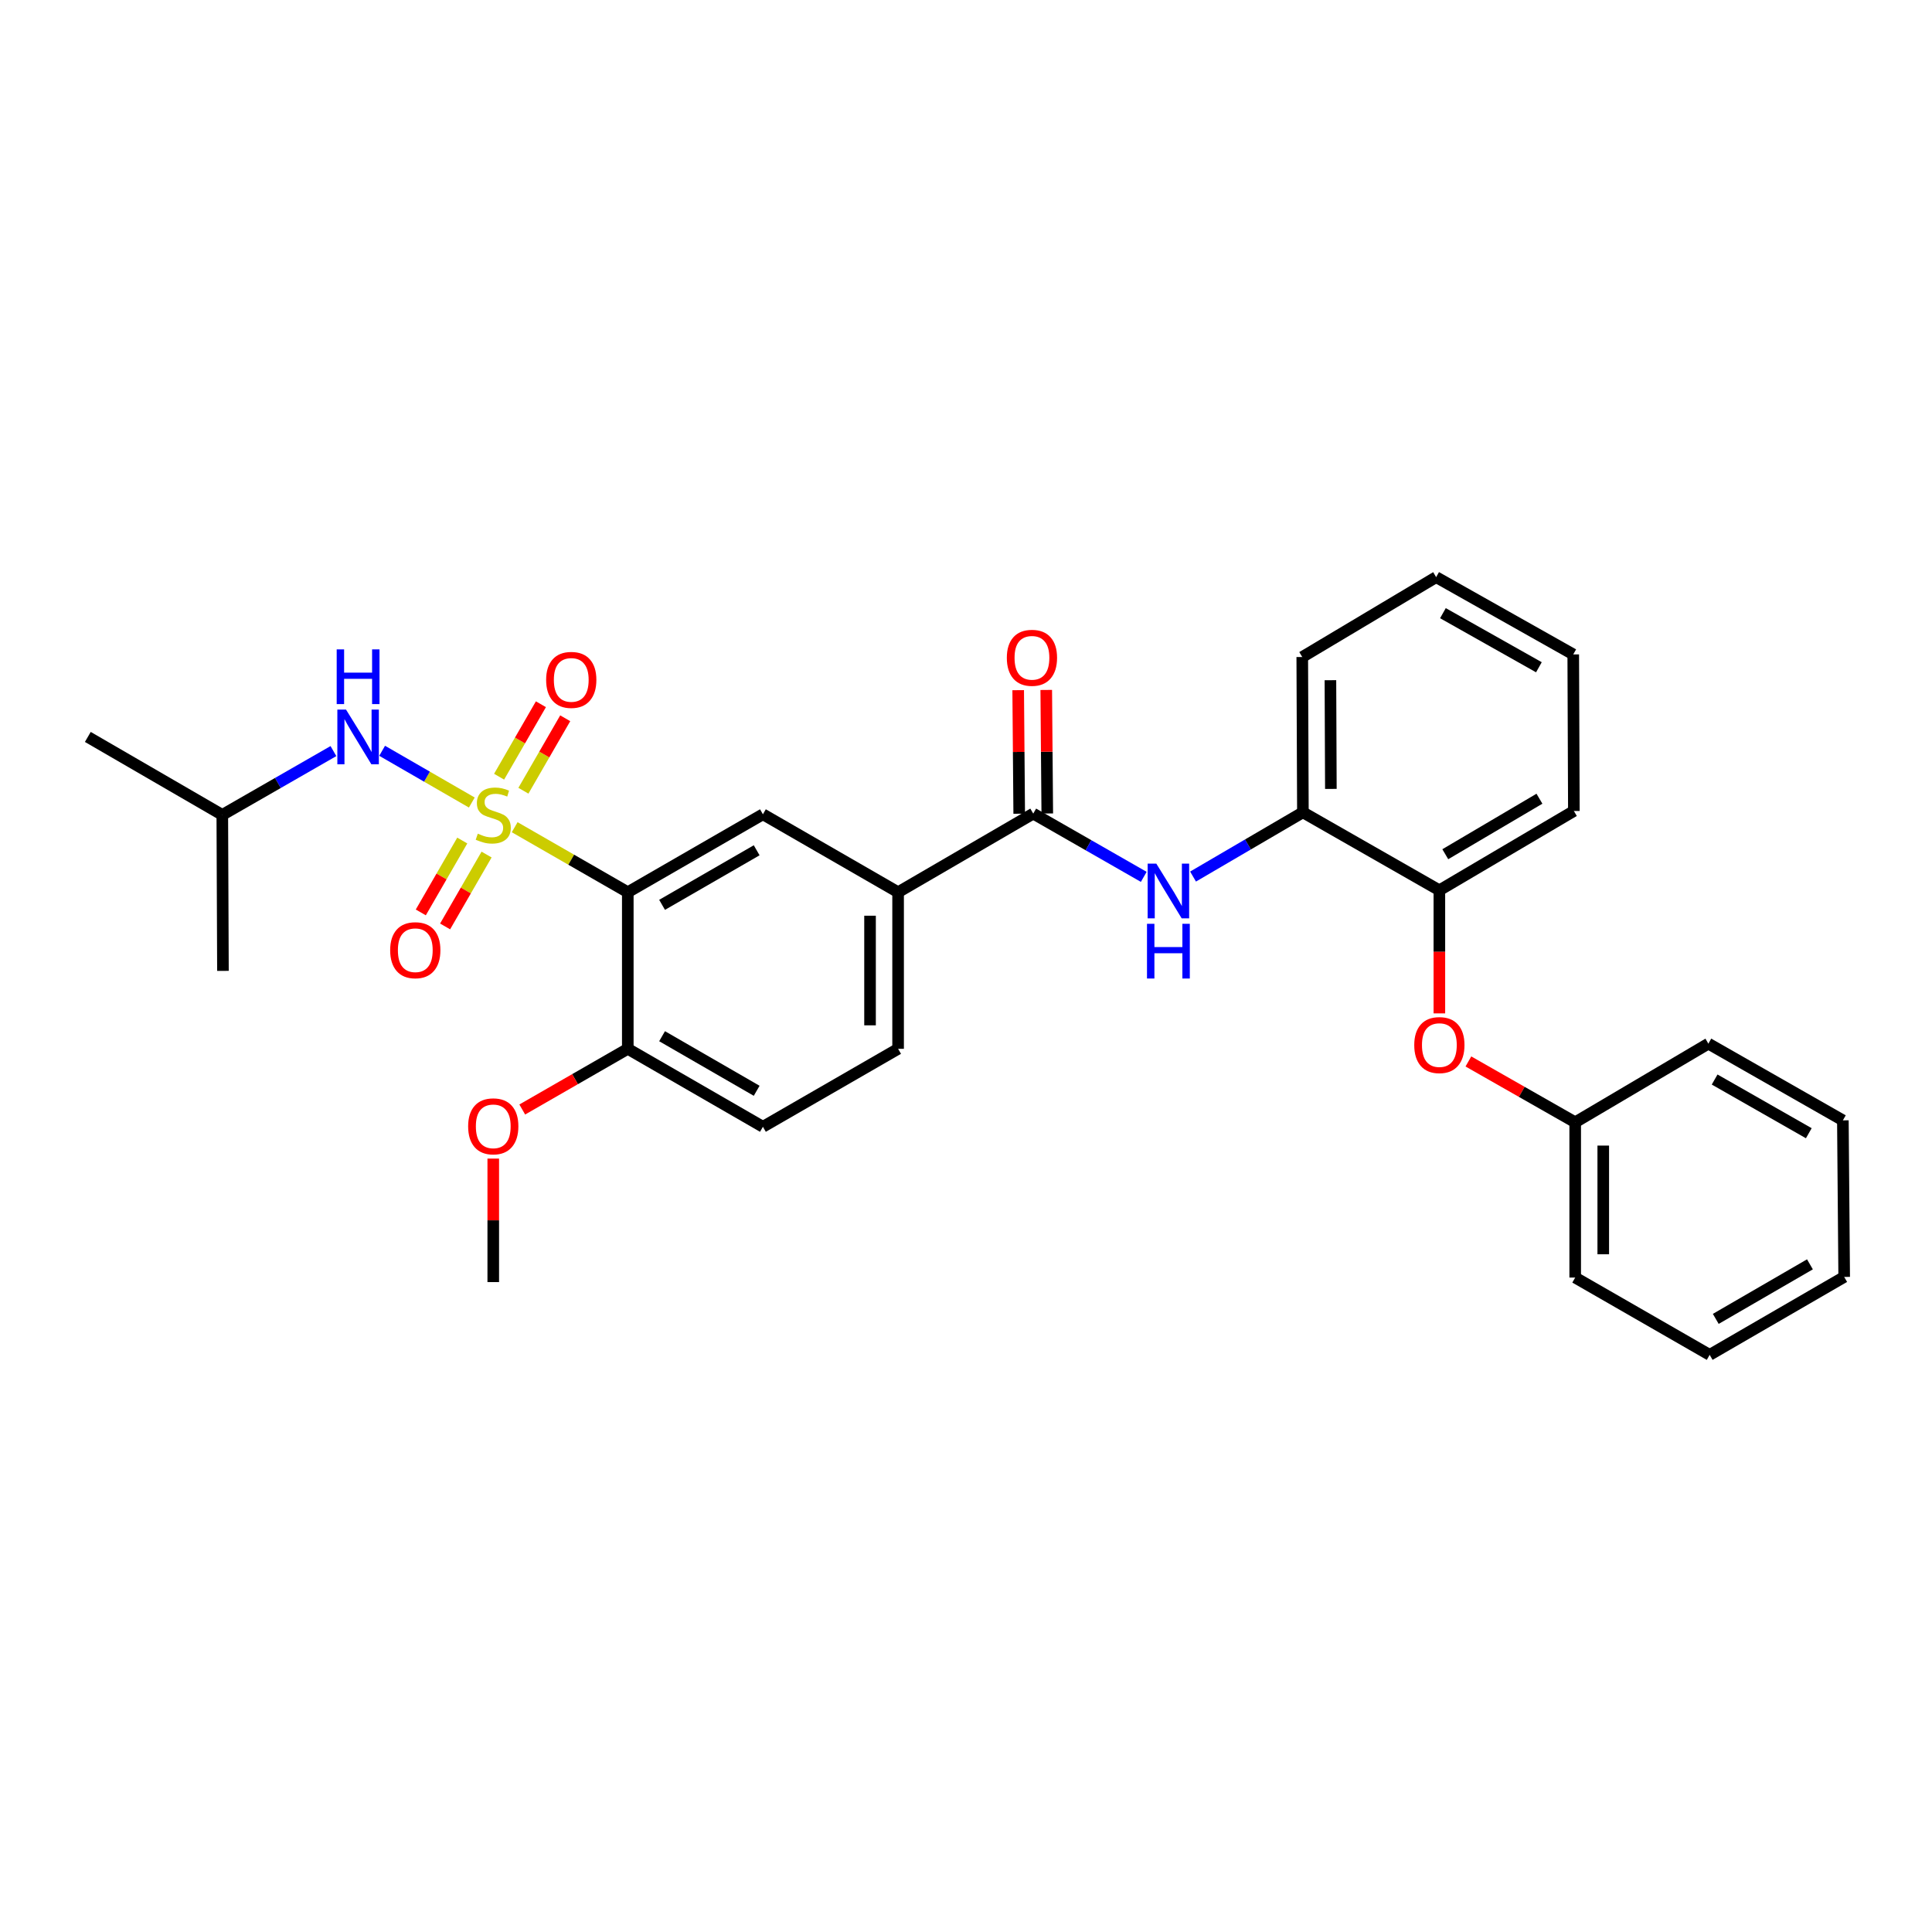 <?xml version='1.0' encoding='iso-8859-1'?>
<svg version='1.1' baseProfile='full'
              xmlns='http://www.w3.org/2000/svg'
                      xmlns:rdkit='http://www.rdkit.org/xml'
                      xmlns:xlink='http://www.w3.org/1999/xlink'
                  xml:space='preserve'
width='1000px' height='1000px' viewBox='0 0 1000 1000'>
<!-- END OF HEADER -->
<rect style='opacity:1.0;fill:#FFFFFF;stroke:none' width='1000' height='1000' x='0' y='0'> </rect>
<path class='bond-0' d='M 266.397,428.161 L 295.67,444.988' style='fill:none;fill-rule:evenodd;stroke:#CCCC00;stroke-width:6px;stroke-linecap:butt;stroke-linejoin:miter;stroke-opacity:1' />
<path class='bond-0' d='M 295.67,444.988 L 324.943,461.814' style='fill:none;fill-rule:evenodd;stroke:#000000;stroke-width:6px;stroke-linecap:butt;stroke-linejoin:miter;stroke-opacity:1' />
<path class='bond-4' d='M 244.21,415.385 L 221,401.996' style='fill:none;fill-rule:evenodd;stroke:#CCCC00;stroke-width:6px;stroke-linecap:butt;stroke-linejoin:miter;stroke-opacity:1' />
<path class='bond-4' d='M 221,401.996 L 197.791,388.607' style='fill:none;fill-rule:evenodd;stroke:#0000FF;stroke-width:6px;stroke-linecap:butt;stroke-linejoin:miter;stroke-opacity:1' />
<path class='bond-6' d='M 239.269,435.058 L 228.537,453.661' style='fill:none;fill-rule:evenodd;stroke:#CCCC00;stroke-width:6px;stroke-linecap:butt;stroke-linejoin:miter;stroke-opacity:1' />
<path class='bond-6' d='M 228.537,453.661 L 217.805,472.264' style='fill:none;fill-rule:evenodd;stroke:#FF0000;stroke-width:6px;stroke-linecap:butt;stroke-linejoin:miter;stroke-opacity:1' />
<path class='bond-6' d='M 251.851,442.316 L 241.119,460.919' style='fill:none;fill-rule:evenodd;stroke:#CCCC00;stroke-width:6px;stroke-linecap:butt;stroke-linejoin:miter;stroke-opacity:1' />
<path class='bond-6' d='M 241.119,460.919 L 230.387,479.522' style='fill:none;fill-rule:evenodd;stroke:#FF0000;stroke-width:6px;stroke-linecap:butt;stroke-linejoin:miter;stroke-opacity:1' />
<path class='bond-7' d='M 270.913,409.279 L 281.735,390.527' style='fill:none;fill-rule:evenodd;stroke:#CCCC00;stroke-width:6px;stroke-linecap:butt;stroke-linejoin:miter;stroke-opacity:1' />
<path class='bond-7' d='M 281.735,390.527 L 292.557,371.775' style='fill:none;fill-rule:evenodd;stroke:#FF0000;stroke-width:6px;stroke-linecap:butt;stroke-linejoin:miter;stroke-opacity:1' />
<path class='bond-7' d='M 258.332,402.018 L 269.155,383.266' style='fill:none;fill-rule:evenodd;stroke:#CCCC00;stroke-width:6px;stroke-linecap:butt;stroke-linejoin:miter;stroke-opacity:1' />
<path class='bond-7' d='M 269.155,383.266 L 279.977,364.514' style='fill:none;fill-rule:evenodd;stroke:#FF0000;stroke-width:6px;stroke-linecap:butt;stroke-linejoin:miter;stroke-opacity:1' />
<path class='bond-2' d='M 324.943,461.814 L 394.883,421.473' style='fill:none;fill-rule:evenodd;stroke:#000000;stroke-width:6px;stroke-linecap:butt;stroke-linejoin:miter;stroke-opacity:1' />
<path class='bond-2' d='M 342.691,468.345 L 391.65,440.107' style='fill:none;fill-rule:evenodd;stroke:#000000;stroke-width:6px;stroke-linecap:butt;stroke-linejoin:miter;stroke-opacity:1' />
<path class='bond-9' d='M 324.943,461.814 L 324.943,542.867' style='fill:none;fill-rule:evenodd;stroke:#000000;stroke-width:6px;stroke-linecap:butt;stroke-linejoin:miter;stroke-opacity:1' />
<path class='bond-1' d='M 534.805,421.118 L 464.856,461.814' style='fill:none;fill-rule:evenodd;stroke:#000000;stroke-width:6px;stroke-linecap:butt;stroke-linejoin:miter;stroke-opacity:1' />
<path class='bond-3' d='M 534.805,421.118 L 563.406,437.492' style='fill:none;fill-rule:evenodd;stroke:#000000;stroke-width:6px;stroke-linecap:butt;stroke-linejoin:miter;stroke-opacity:1' />
<path class='bond-3' d='M 563.406,437.492 L 592.006,453.866' style='fill:none;fill-rule:evenodd;stroke:#0000FF;stroke-width:6px;stroke-linecap:butt;stroke-linejoin:miter;stroke-opacity:1' />
<path class='bond-12' d='M 542.067,421.058 L 541.802,389.086' style='fill:none;fill-rule:evenodd;stroke:#000000;stroke-width:6px;stroke-linecap:butt;stroke-linejoin:miter;stroke-opacity:1' />
<path class='bond-12' d='M 541.802,389.086 L 541.537,357.114' style='fill:none;fill-rule:evenodd;stroke:#FF0000;stroke-width:6px;stroke-linecap:butt;stroke-linejoin:miter;stroke-opacity:1' />
<path class='bond-12' d='M 527.542,421.178 L 527.277,389.206' style='fill:none;fill-rule:evenodd;stroke:#000000;stroke-width:6px;stroke-linecap:butt;stroke-linejoin:miter;stroke-opacity:1' />
<path class='bond-12' d='M 527.277,389.206 L 527.012,357.235' style='fill:none;fill-rule:evenodd;stroke:#FF0000;stroke-width:6px;stroke-linecap:butt;stroke-linejoin:miter;stroke-opacity:1' />
<path class='bond-5' d='M 394.883,421.473 L 464.856,461.814' style='fill:none;fill-rule:evenodd;stroke:#000000;stroke-width:6px;stroke-linecap:butt;stroke-linejoin:miter;stroke-opacity:1' />
<path class='bond-8' d='M 617.518,453.709 L 645.949,437.082' style='fill:none;fill-rule:evenodd;stroke:#0000FF;stroke-width:6px;stroke-linecap:butt;stroke-linejoin:miter;stroke-opacity:1' />
<path class='bond-8' d='M 645.949,437.082 L 674.379,420.456' style='fill:none;fill-rule:evenodd;stroke:#000000;stroke-width:6px;stroke-linecap:butt;stroke-linejoin:miter;stroke-opacity:1' />
<path class='bond-17' d='M 172.586,388.761 L 143.825,405.274' style='fill:none;fill-rule:evenodd;stroke:#0000FF;stroke-width:6px;stroke-linecap:butt;stroke-linejoin:miter;stroke-opacity:1' />
<path class='bond-17' d='M 143.825,405.274 L 115.064,421.788' style='fill:none;fill-rule:evenodd;stroke:#000000;stroke-width:6px;stroke-linecap:butt;stroke-linejoin:miter;stroke-opacity:1' />
<path class='bond-30' d='M 464.856,461.814 L 464.856,542.867' style='fill:none;fill-rule:evenodd;stroke:#000000;stroke-width:6px;stroke-linecap:butt;stroke-linejoin:miter;stroke-opacity:1' />
<path class='bond-30' d='M 450.331,473.972 L 450.331,530.709' style='fill:none;fill-rule:evenodd;stroke:#000000;stroke-width:6px;stroke-linecap:butt;stroke-linejoin:miter;stroke-opacity:1' />
<path class='bond-10' d='M 674.379,420.456 L 745.014,460.813' style='fill:none;fill-rule:evenodd;stroke:#000000;stroke-width:6px;stroke-linecap:butt;stroke-linejoin:miter;stroke-opacity:1' />
<path class='bond-18' d='M 674.379,420.456 L 674.049,340.073' style='fill:none;fill-rule:evenodd;stroke:#000000;stroke-width:6px;stroke-linecap:butt;stroke-linejoin:miter;stroke-opacity:1' />
<path class='bond-18' d='M 688.855,408.339 L 688.624,352.071' style='fill:none;fill-rule:evenodd;stroke:#000000;stroke-width:6px;stroke-linecap:butt;stroke-linejoin:miter;stroke-opacity:1' />
<path class='bond-14' d='M 324.943,542.867 L 394.883,583.223' style='fill:none;fill-rule:evenodd;stroke:#000000;stroke-width:6px;stroke-linecap:butt;stroke-linejoin:miter;stroke-opacity:1' />
<path class='bond-14' d='M 342.693,536.339 L 391.652,564.589' style='fill:none;fill-rule:evenodd;stroke:#000000;stroke-width:6px;stroke-linecap:butt;stroke-linejoin:miter;stroke-opacity:1' />
<path class='bond-16' d='M 324.943,542.867 L 297.63,558.573' style='fill:none;fill-rule:evenodd;stroke:#000000;stroke-width:6px;stroke-linecap:butt;stroke-linejoin:miter;stroke-opacity:1' />
<path class='bond-16' d='M 297.63,558.573 L 270.317,574.278' style='fill:none;fill-rule:evenodd;stroke:#FF0000;stroke-width:6px;stroke-linecap:butt;stroke-linejoin:miter;stroke-opacity:1' />
<path class='bond-11' d='M 745.014,460.813 L 745.014,492.671' style='fill:none;fill-rule:evenodd;stroke:#000000;stroke-width:6px;stroke-linecap:butt;stroke-linejoin:miter;stroke-opacity:1' />
<path class='bond-11' d='M 745.014,492.671 L 745.014,524.528' style='fill:none;fill-rule:evenodd;stroke:#FF0000;stroke-width:6px;stroke-linecap:butt;stroke-linejoin:miter;stroke-opacity:1' />
<path class='bond-19' d='M 745.014,460.813 L 814.632,419.77' style='fill:none;fill-rule:evenodd;stroke:#000000;stroke-width:6px;stroke-linecap:butt;stroke-linejoin:miter;stroke-opacity:1' />
<path class='bond-19' d='M 748.08,442.144 L 796.812,413.414' style='fill:none;fill-rule:evenodd;stroke:#000000;stroke-width:6px;stroke-linecap:butt;stroke-linejoin:miter;stroke-opacity:1' />
<path class='bond-15' d='M 760.037,549.407 L 787.677,565.153' style='fill:none;fill-rule:evenodd;stroke:#FF0000;stroke-width:6px;stroke-linecap:butt;stroke-linejoin:miter;stroke-opacity:1' />
<path class='bond-15' d='M 787.677,565.153 L 815.318,580.899' style='fill:none;fill-rule:evenodd;stroke:#000000;stroke-width:6px;stroke-linecap:butt;stroke-linejoin:miter;stroke-opacity:1' />
<path class='bond-13' d='M 464.856,542.867 L 394.883,583.223' style='fill:none;fill-rule:evenodd;stroke:#000000;stroke-width:6px;stroke-linecap:butt;stroke-linejoin:miter;stroke-opacity:1' />
<path class='bond-20' d='M 815.318,580.899 L 815.318,661.266' style='fill:none;fill-rule:evenodd;stroke:#000000;stroke-width:6px;stroke-linecap:butt;stroke-linejoin:miter;stroke-opacity:1' />
<path class='bond-20' d='M 829.843,592.954 L 829.843,649.211' style='fill:none;fill-rule:evenodd;stroke:#000000;stroke-width:6px;stroke-linecap:butt;stroke-linejoin:miter;stroke-opacity:1' />
<path class='bond-21' d='M 815.318,580.899 L 884.25,540.187' style='fill:none;fill-rule:evenodd;stroke:#000000;stroke-width:6px;stroke-linecap:butt;stroke-linejoin:miter;stroke-opacity:1' />
<path class='bond-22' d='M 255.309,599.686 L 255.309,631.646' style='fill:none;fill-rule:evenodd;stroke:#FF0000;stroke-width:6px;stroke-linecap:butt;stroke-linejoin:miter;stroke-opacity:1' />
<path class='bond-22' d='M 255.309,631.646 L 255.309,663.606' style='fill:none;fill-rule:evenodd;stroke:#000000;stroke-width:6px;stroke-linecap:butt;stroke-linejoin:miter;stroke-opacity:1' />
<path class='bond-23' d='M 115.064,421.788 L 115.395,502.526' style='fill:none;fill-rule:evenodd;stroke:#000000;stroke-width:6px;stroke-linecap:butt;stroke-linejoin:miter;stroke-opacity:1' />
<path class='bond-24' d='M 115.064,421.788 L 45.455,381.431' style='fill:none;fill-rule:evenodd;stroke:#000000;stroke-width:6px;stroke-linecap:butt;stroke-linejoin:miter;stroke-opacity:1' />
<path class='bond-25' d='M 674.049,340.073 L 743.344,298.724' style='fill:none;fill-rule:evenodd;stroke:#000000;stroke-width:6px;stroke-linecap:butt;stroke-linejoin:miter;stroke-opacity:1' />
<path class='bond-31' d='M 814.632,419.77 L 814.309,338.718' style='fill:none;fill-rule:evenodd;stroke:#000000;stroke-width:6px;stroke-linecap:butt;stroke-linejoin:miter;stroke-opacity:1' />
<path class='bond-28' d='M 815.318,661.266 L 884.92,701.276' style='fill:none;fill-rule:evenodd;stroke:#000000;stroke-width:6px;stroke-linecap:butt;stroke-linejoin:miter;stroke-opacity:1' />
<path class='bond-27' d='M 884.25,540.187 L 953.868,579.891' style='fill:none;fill-rule:evenodd;stroke:#000000;stroke-width:6px;stroke-linecap:butt;stroke-linejoin:miter;stroke-opacity:1' />
<path class='bond-27' d='M 887.496,558.761 L 936.229,586.553' style='fill:none;fill-rule:evenodd;stroke:#000000;stroke-width:6px;stroke-linecap:butt;stroke-linejoin:miter;stroke-opacity:1' />
<path class='bond-26' d='M 743.344,298.724 L 814.309,338.718' style='fill:none;fill-rule:evenodd;stroke:#000000;stroke-width:6px;stroke-linecap:butt;stroke-linejoin:miter;stroke-opacity:1' />
<path class='bond-26' d='M 746.857,317.377 L 796.533,345.373' style='fill:none;fill-rule:evenodd;stroke:#000000;stroke-width:6px;stroke-linecap:butt;stroke-linejoin:miter;stroke-opacity:1' />
<path class='bond-29' d='M 953.868,579.891 L 954.545,660.935' style='fill:none;fill-rule:evenodd;stroke:#000000;stroke-width:6px;stroke-linecap:butt;stroke-linejoin:miter;stroke-opacity:1' />
<path class='bond-32' d='M 884.92,701.276 L 954.545,660.935' style='fill:none;fill-rule:evenodd;stroke:#000000;stroke-width:6px;stroke-linecap:butt;stroke-linejoin:miter;stroke-opacity:1' />
<path class='bond-32' d='M 888.081,682.656 L 936.82,654.418' style='fill:none;fill-rule:evenodd;stroke:#000000;stroke-width:6px;stroke-linecap:butt;stroke-linejoin:miter;stroke-opacity:1' />
<path  class='atom-0' d='M 247.309 431.508
Q 247.629 431.628, 248.949 432.188
Q 250.269 432.748, 251.709 433.108
Q 253.189 433.428, 254.629 433.428
Q 257.309 433.428, 258.869 432.148
Q 260.429 430.828, 260.429 428.548
Q 260.429 426.988, 259.629 426.028
Q 258.869 425.068, 257.669 424.548
Q 256.469 424.028, 254.469 423.428
Q 251.949 422.668, 250.429 421.948
Q 248.949 421.228, 247.869 419.708
Q 246.829 418.188, 246.829 415.628
Q 246.829 412.068, 249.229 409.868
Q 251.669 407.668, 256.469 407.668
Q 259.749 407.668, 263.469 409.228
L 262.549 412.308
Q 259.149 410.908, 256.589 410.908
Q 253.829 410.908, 252.309 412.068
Q 250.789 413.188, 250.829 415.148
Q 250.829 416.668, 251.589 417.588
Q 252.389 418.508, 253.509 419.028
Q 254.669 419.548, 256.589 420.148
Q 259.149 420.948, 260.669 421.748
Q 262.189 422.548, 263.269 424.188
Q 264.389 425.788, 264.389 428.548
Q 264.389 432.468, 261.749 434.588
Q 259.149 436.668, 254.789 436.668
Q 252.269 436.668, 250.349 436.108
Q 248.469 435.588, 246.229 434.668
L 247.309 431.508
' fill='#CCCC00'/>
<path  class='atom-4' d='M 598.502 447.008
L 607.782 462.008
Q 608.702 463.488, 610.182 466.168
Q 611.662 468.848, 611.742 469.008
L 611.742 447.008
L 615.502 447.008
L 615.502 475.328
L 611.622 475.328
L 601.662 458.928
Q 600.502 457.008, 599.262 454.808
Q 598.062 452.608, 597.702 451.928
L 597.702 475.328
L 594.022 475.328
L 594.022 447.008
L 598.502 447.008
' fill='#0000FF'/>
<path  class='atom-4' d='M 593.682 478.16
L 597.522 478.16
L 597.522 490.2
L 612.002 490.2
L 612.002 478.16
L 615.842 478.16
L 615.842 506.48
L 612.002 506.48
L 612.002 493.4
L 597.522 493.4
L 597.522 506.48
L 593.682 506.48
L 593.682 478.16
' fill='#0000FF'/>
<path  class='atom-5' d='M 179.092 367.271
L 188.372 382.271
Q 189.292 383.751, 190.772 386.431
Q 192.252 389.111, 192.332 389.271
L 192.332 367.271
L 196.092 367.271
L 196.092 395.591
L 192.212 395.591
L 182.252 379.191
Q 181.092 377.271, 179.852 375.071
Q 178.652 372.871, 178.292 372.191
L 178.292 395.591
L 174.612 395.591
L 174.612 367.271
L 179.092 367.271
' fill='#0000FF'/>
<path  class='atom-5' d='M 174.272 336.119
L 178.112 336.119
L 178.112 348.159
L 192.592 348.159
L 192.592 336.119
L 196.432 336.119
L 196.432 364.439
L 192.592 364.439
L 192.592 351.359
L 178.112 351.359
L 178.112 364.439
L 174.272 364.439
L 174.272 336.119
' fill='#0000FF'/>
<path  class='atom-7' d='M 201.952 491.825
Q 201.952 485.025, 205.312 481.225
Q 208.672 477.425, 214.952 477.425
Q 221.232 477.425, 224.592 481.225
Q 227.952 485.025, 227.952 491.825
Q 227.952 498.705, 224.552 502.625
Q 221.152 506.505, 214.952 506.505
Q 208.712 506.505, 205.312 502.625
Q 201.952 498.745, 201.952 491.825
M 214.952 503.305
Q 219.272 503.305, 221.592 500.425
Q 223.952 497.505, 223.952 491.825
Q 223.952 486.265, 221.592 483.465
Q 219.272 480.625, 214.952 480.625
Q 210.632 480.625, 208.272 483.425
Q 205.952 486.225, 205.952 491.825
Q 205.952 497.545, 208.272 500.425
Q 210.632 503.305, 214.952 503.305
' fill='#FF0000'/>
<path  class='atom-8' d='M 282.682 351.911
Q 282.682 345.111, 286.042 341.311
Q 289.402 337.511, 295.682 337.511
Q 301.962 337.511, 305.322 341.311
Q 308.682 345.111, 308.682 351.911
Q 308.682 358.791, 305.282 362.711
Q 301.882 366.591, 295.682 366.591
Q 289.442 366.591, 286.042 362.711
Q 282.682 358.831, 282.682 351.911
M 295.682 363.391
Q 300.002 363.391, 302.322 360.511
Q 304.682 357.591, 304.682 351.911
Q 304.682 346.351, 302.322 343.551
Q 300.002 340.711, 295.682 340.711
Q 291.362 340.711, 289.002 343.511
Q 286.682 346.311, 286.682 351.911
Q 286.682 357.631, 289.002 360.511
Q 291.362 363.391, 295.682 363.391
' fill='#FF0000'/>
<path  class='atom-12' d='M 732.014 540.929
Q 732.014 534.129, 735.374 530.329
Q 738.734 526.529, 745.014 526.529
Q 751.294 526.529, 754.654 530.329
Q 758.014 534.129, 758.014 540.929
Q 758.014 547.809, 754.614 551.729
Q 751.214 555.609, 745.014 555.609
Q 738.774 555.609, 735.374 551.729
Q 732.014 547.849, 732.014 540.929
M 745.014 552.409
Q 749.334 552.409, 751.654 549.529
Q 754.014 546.609, 754.014 540.929
Q 754.014 535.369, 751.654 532.569
Q 749.334 529.729, 745.014 529.729
Q 740.694 529.729, 738.334 532.529
Q 736.014 535.329, 736.014 540.929
Q 736.014 546.649, 738.334 549.529
Q 740.694 552.409, 745.014 552.409
' fill='#FF0000'/>
<path  class='atom-13' d='M 521.135 340.476
Q 521.135 333.676, 524.495 329.876
Q 527.855 326.076, 534.135 326.076
Q 540.415 326.076, 543.775 329.876
Q 547.135 333.676, 547.135 340.476
Q 547.135 347.356, 543.735 351.276
Q 540.335 355.156, 534.135 355.156
Q 527.895 355.156, 524.495 351.276
Q 521.135 347.396, 521.135 340.476
M 534.135 351.956
Q 538.455 351.956, 540.775 349.076
Q 543.135 346.156, 543.135 340.476
Q 543.135 334.916, 540.775 332.116
Q 538.455 329.276, 534.135 329.276
Q 529.815 329.276, 527.455 332.076
Q 525.135 334.876, 525.135 340.476
Q 525.135 346.196, 527.455 349.076
Q 529.815 351.956, 534.135 351.956
' fill='#FF0000'/>
<path  class='atom-17' d='M 242.309 582.989
Q 242.309 576.189, 245.669 572.389
Q 249.029 568.589, 255.309 568.589
Q 261.589 568.589, 264.949 572.389
Q 268.309 576.189, 268.309 582.989
Q 268.309 589.869, 264.909 593.789
Q 261.509 597.669, 255.309 597.669
Q 249.069 597.669, 245.669 593.789
Q 242.309 589.909, 242.309 582.989
M 255.309 594.469
Q 259.629 594.469, 261.949 591.589
Q 264.309 588.669, 264.309 582.989
Q 264.309 577.429, 261.949 574.629
Q 259.629 571.789, 255.309 571.789
Q 250.989 571.789, 248.629 574.589
Q 246.309 577.389, 246.309 582.989
Q 246.309 588.709, 248.629 591.589
Q 250.989 594.469, 255.309 594.469
' fill='#FF0000'/>
</svg>
